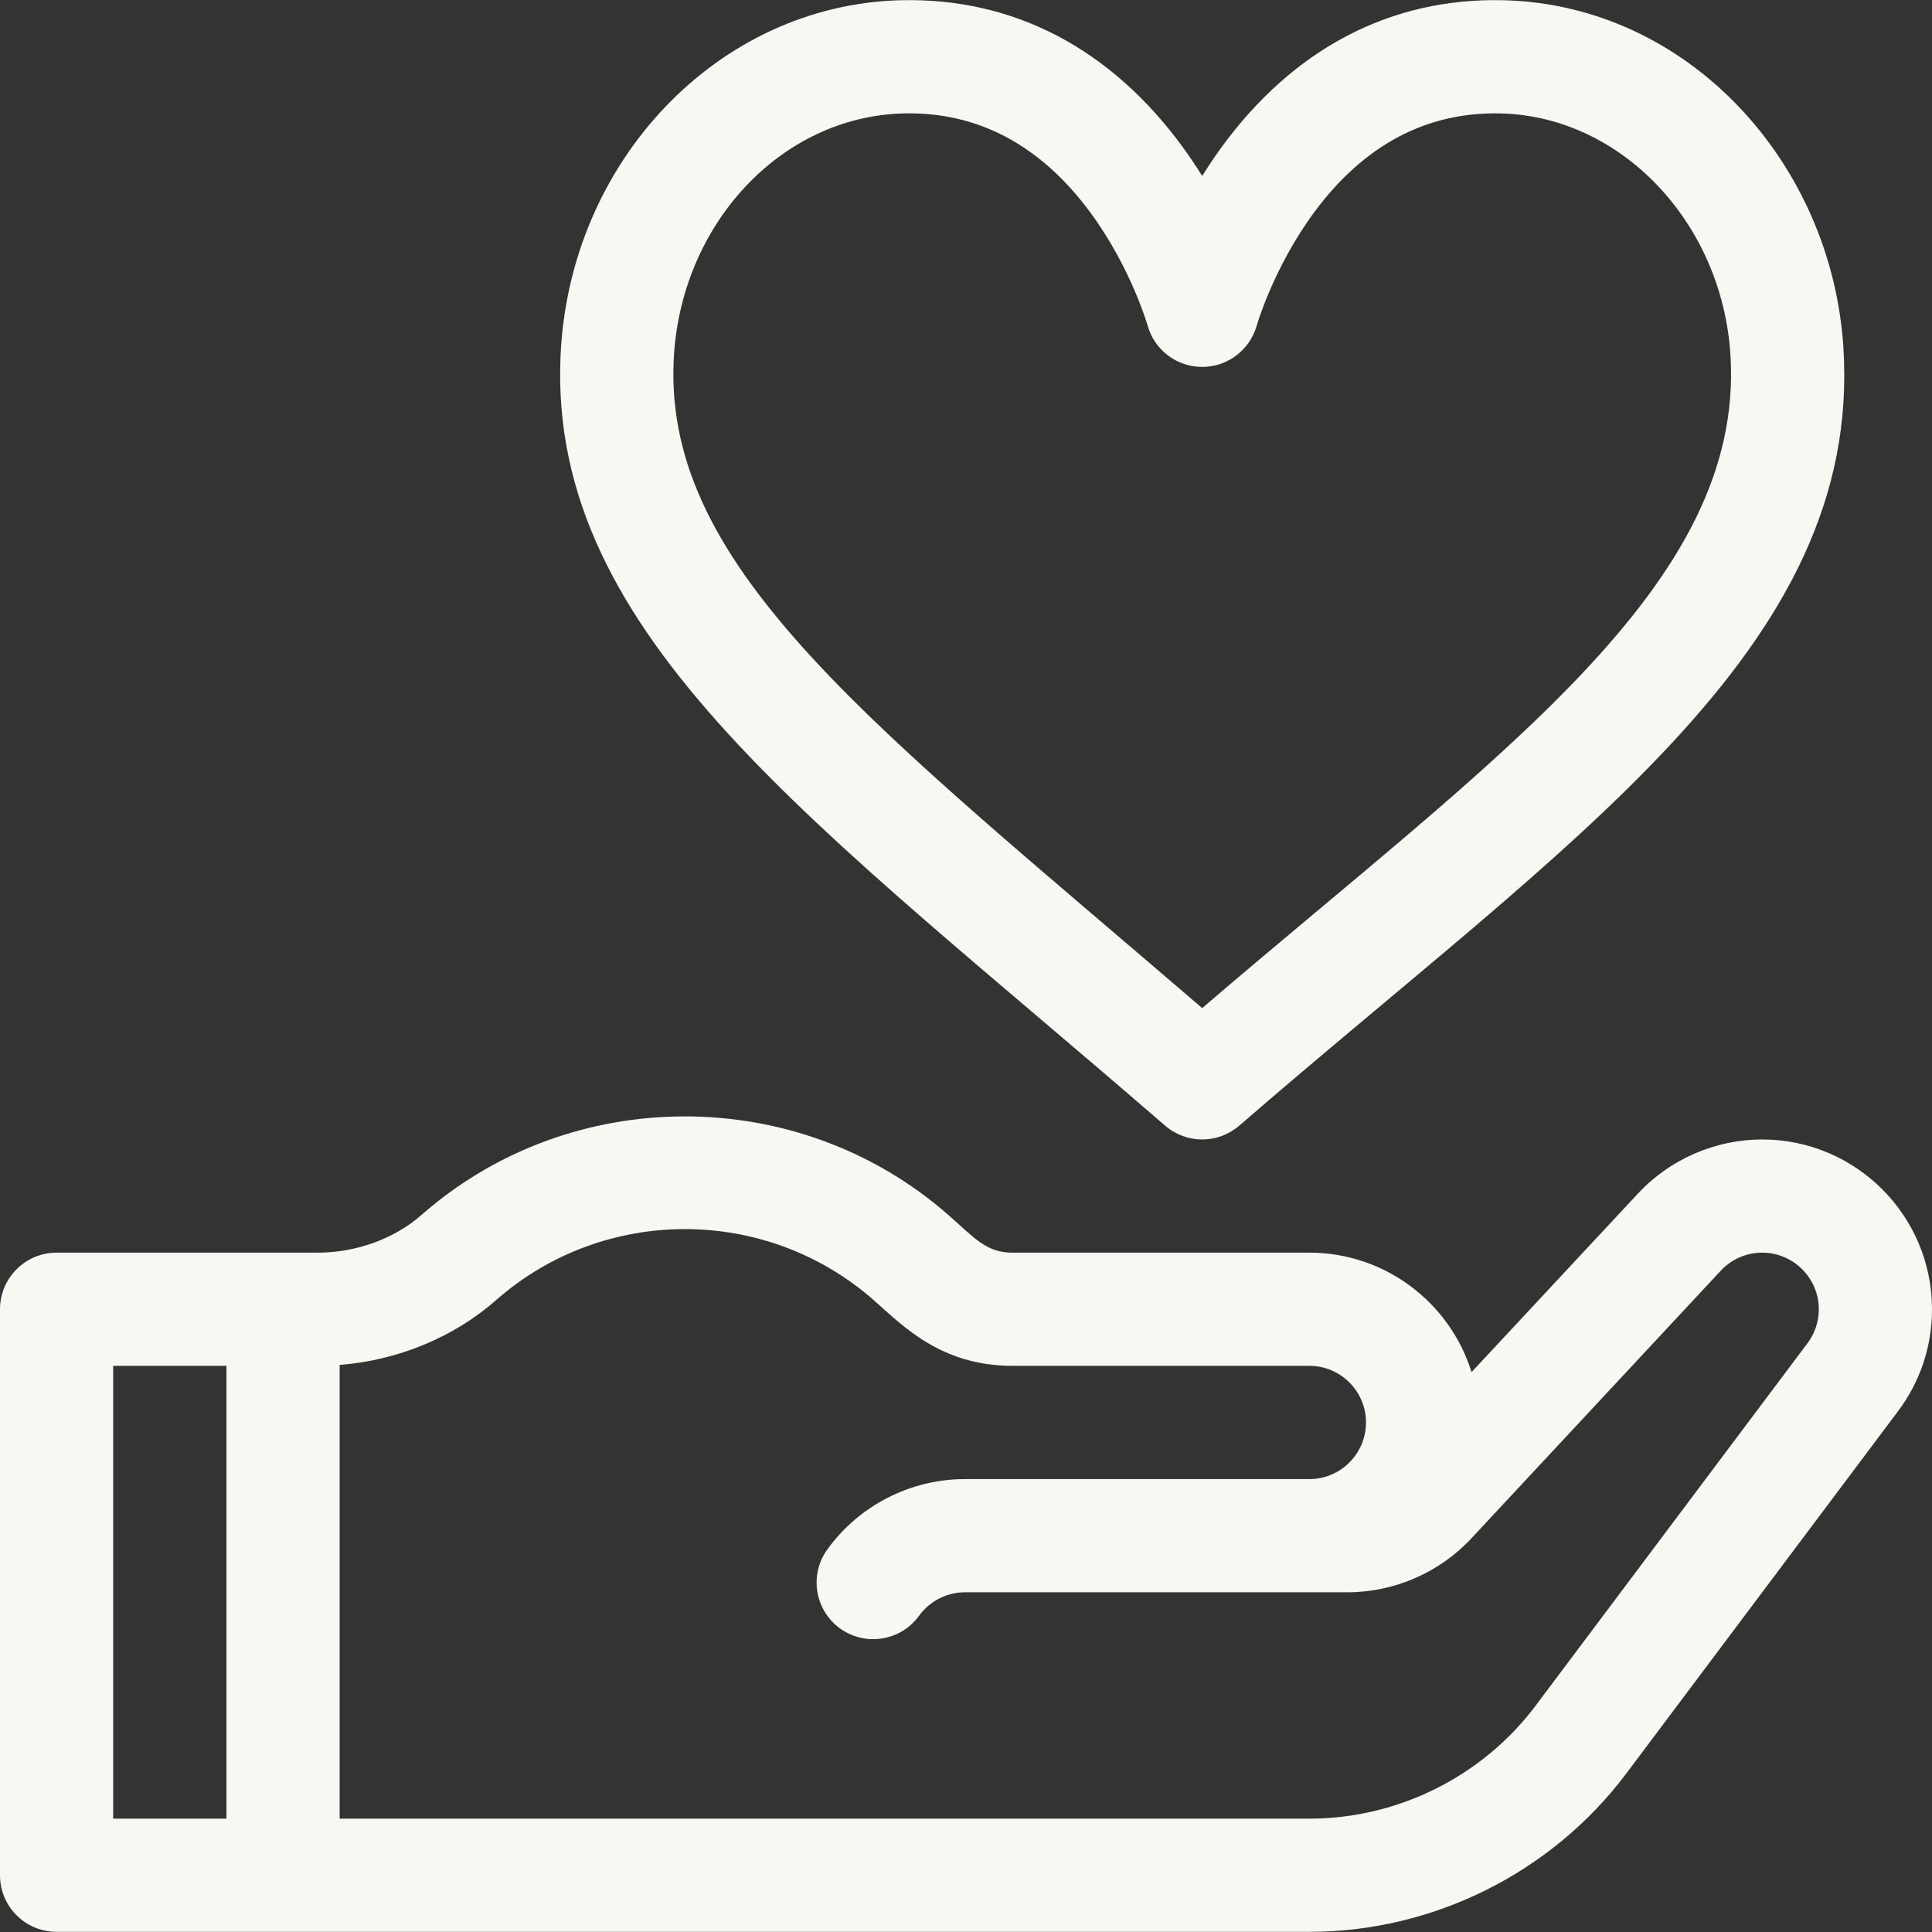<svg width="24" height="24" viewBox="0 0 24 24" fill="none" xmlns="http://www.w3.org/2000/svg">
<rect x="0" y="0" width="24" height="24" fill="#333333" stroke="none"/>
<g clip-path="url(#clip0_2090_10770)">
<path d="M21.891 14.155C21.307 14.155 20.745 14.4 20.347 14.827L18.28 17.045C18.013 16.186 17.211 15.561 16.266 15.561H12.578C12.254 15.561 12.111 15.384 11.783 15.095C9.925 13.461 7.093 13.458 5.233 15.095C4.901 15.387 4.422 15.561 3.951 15.561H0.703C0.315 15.561 0 15.876 0 16.264V23.295C0 23.684 0.315 23.998 0.703 23.998H16.266C17.807 23.998 19.279 23.262 20.203 22.03L23.579 17.529C23.854 17.162 24 16.724 24 16.264C24 15.101 23.054 14.155 21.891 14.155ZM2.813 22.592H1.406V16.967H2.813V22.592ZM22.454 16.685L19.078 21.186C18.418 22.067 17.366 22.592 16.266 22.592H4.219V16.956C4.941 16.899 5.637 16.613 6.162 16.151C7.499 14.974 9.516 14.974 10.854 16.151C11.207 16.461 11.68 16.967 12.578 16.967H16.266C16.653 16.967 16.969 17.283 16.969 17.67C16.969 18.058 16.653 18.374 16.266 18.374H11.987C11.312 18.374 10.673 18.7 10.278 19.247C10.05 19.561 10.121 20.001 10.435 20.229C10.75 20.456 11.19 20.386 11.417 20.071C11.549 19.889 11.762 19.78 11.987 19.78H16.737C17.32 19.78 17.883 19.535 18.28 19.108L21.376 15.785C21.511 15.641 21.693 15.561 21.891 15.561C22.278 15.561 22.594 15.877 22.594 16.264C22.594 16.418 22.545 16.563 22.454 16.685Z" fill="#F8F8F3"/>
<path d="M22.899 4.314C22.751 2.012 20.965 0.06 18.68 0.003C17.278 -0.032 16.063 0.604 15.165 1.842C15.082 1.957 15.005 2.072 14.934 2.186C14.863 2.072 14.786 1.957 14.703 1.842C13.805 0.604 12.59 -0.032 11.188 0.003C8.924 0.059 7.068 2.002 6.963 4.426C6.812 7.917 10.146 10.233 14.473 13.983C14.606 14.097 14.77 14.155 14.934 14.155C15.098 14.155 15.262 14.097 15.395 13.983C19.505 10.42 23.14 8.067 22.899 4.314ZM14.934 12.523C10.859 9.019 8.256 7.077 8.368 4.487C8.441 2.799 9.695 1.447 11.223 1.409C12.142 1.386 12.923 1.799 13.542 2.636C14.048 3.321 14.255 4.039 14.256 4.044C14.341 4.348 14.617 4.557 14.932 4.558C14.933 4.558 14.934 4.558 14.934 4.558C15.249 4.558 15.525 4.348 15.611 4.046C15.613 4.039 15.82 3.321 16.326 2.636C16.945 1.799 17.726 1.386 18.645 1.409C20.138 1.446 21.39 2.762 21.496 4.404C21.68 7.276 18.599 9.38 14.934 12.523Z" fill="#F8F8F3"/>
</g>
<defs>
<clipPath id="clip0_2090_10770">
<rect width="24" height="24" fill="white"/>
</clipPath>
</defs>
</svg>
